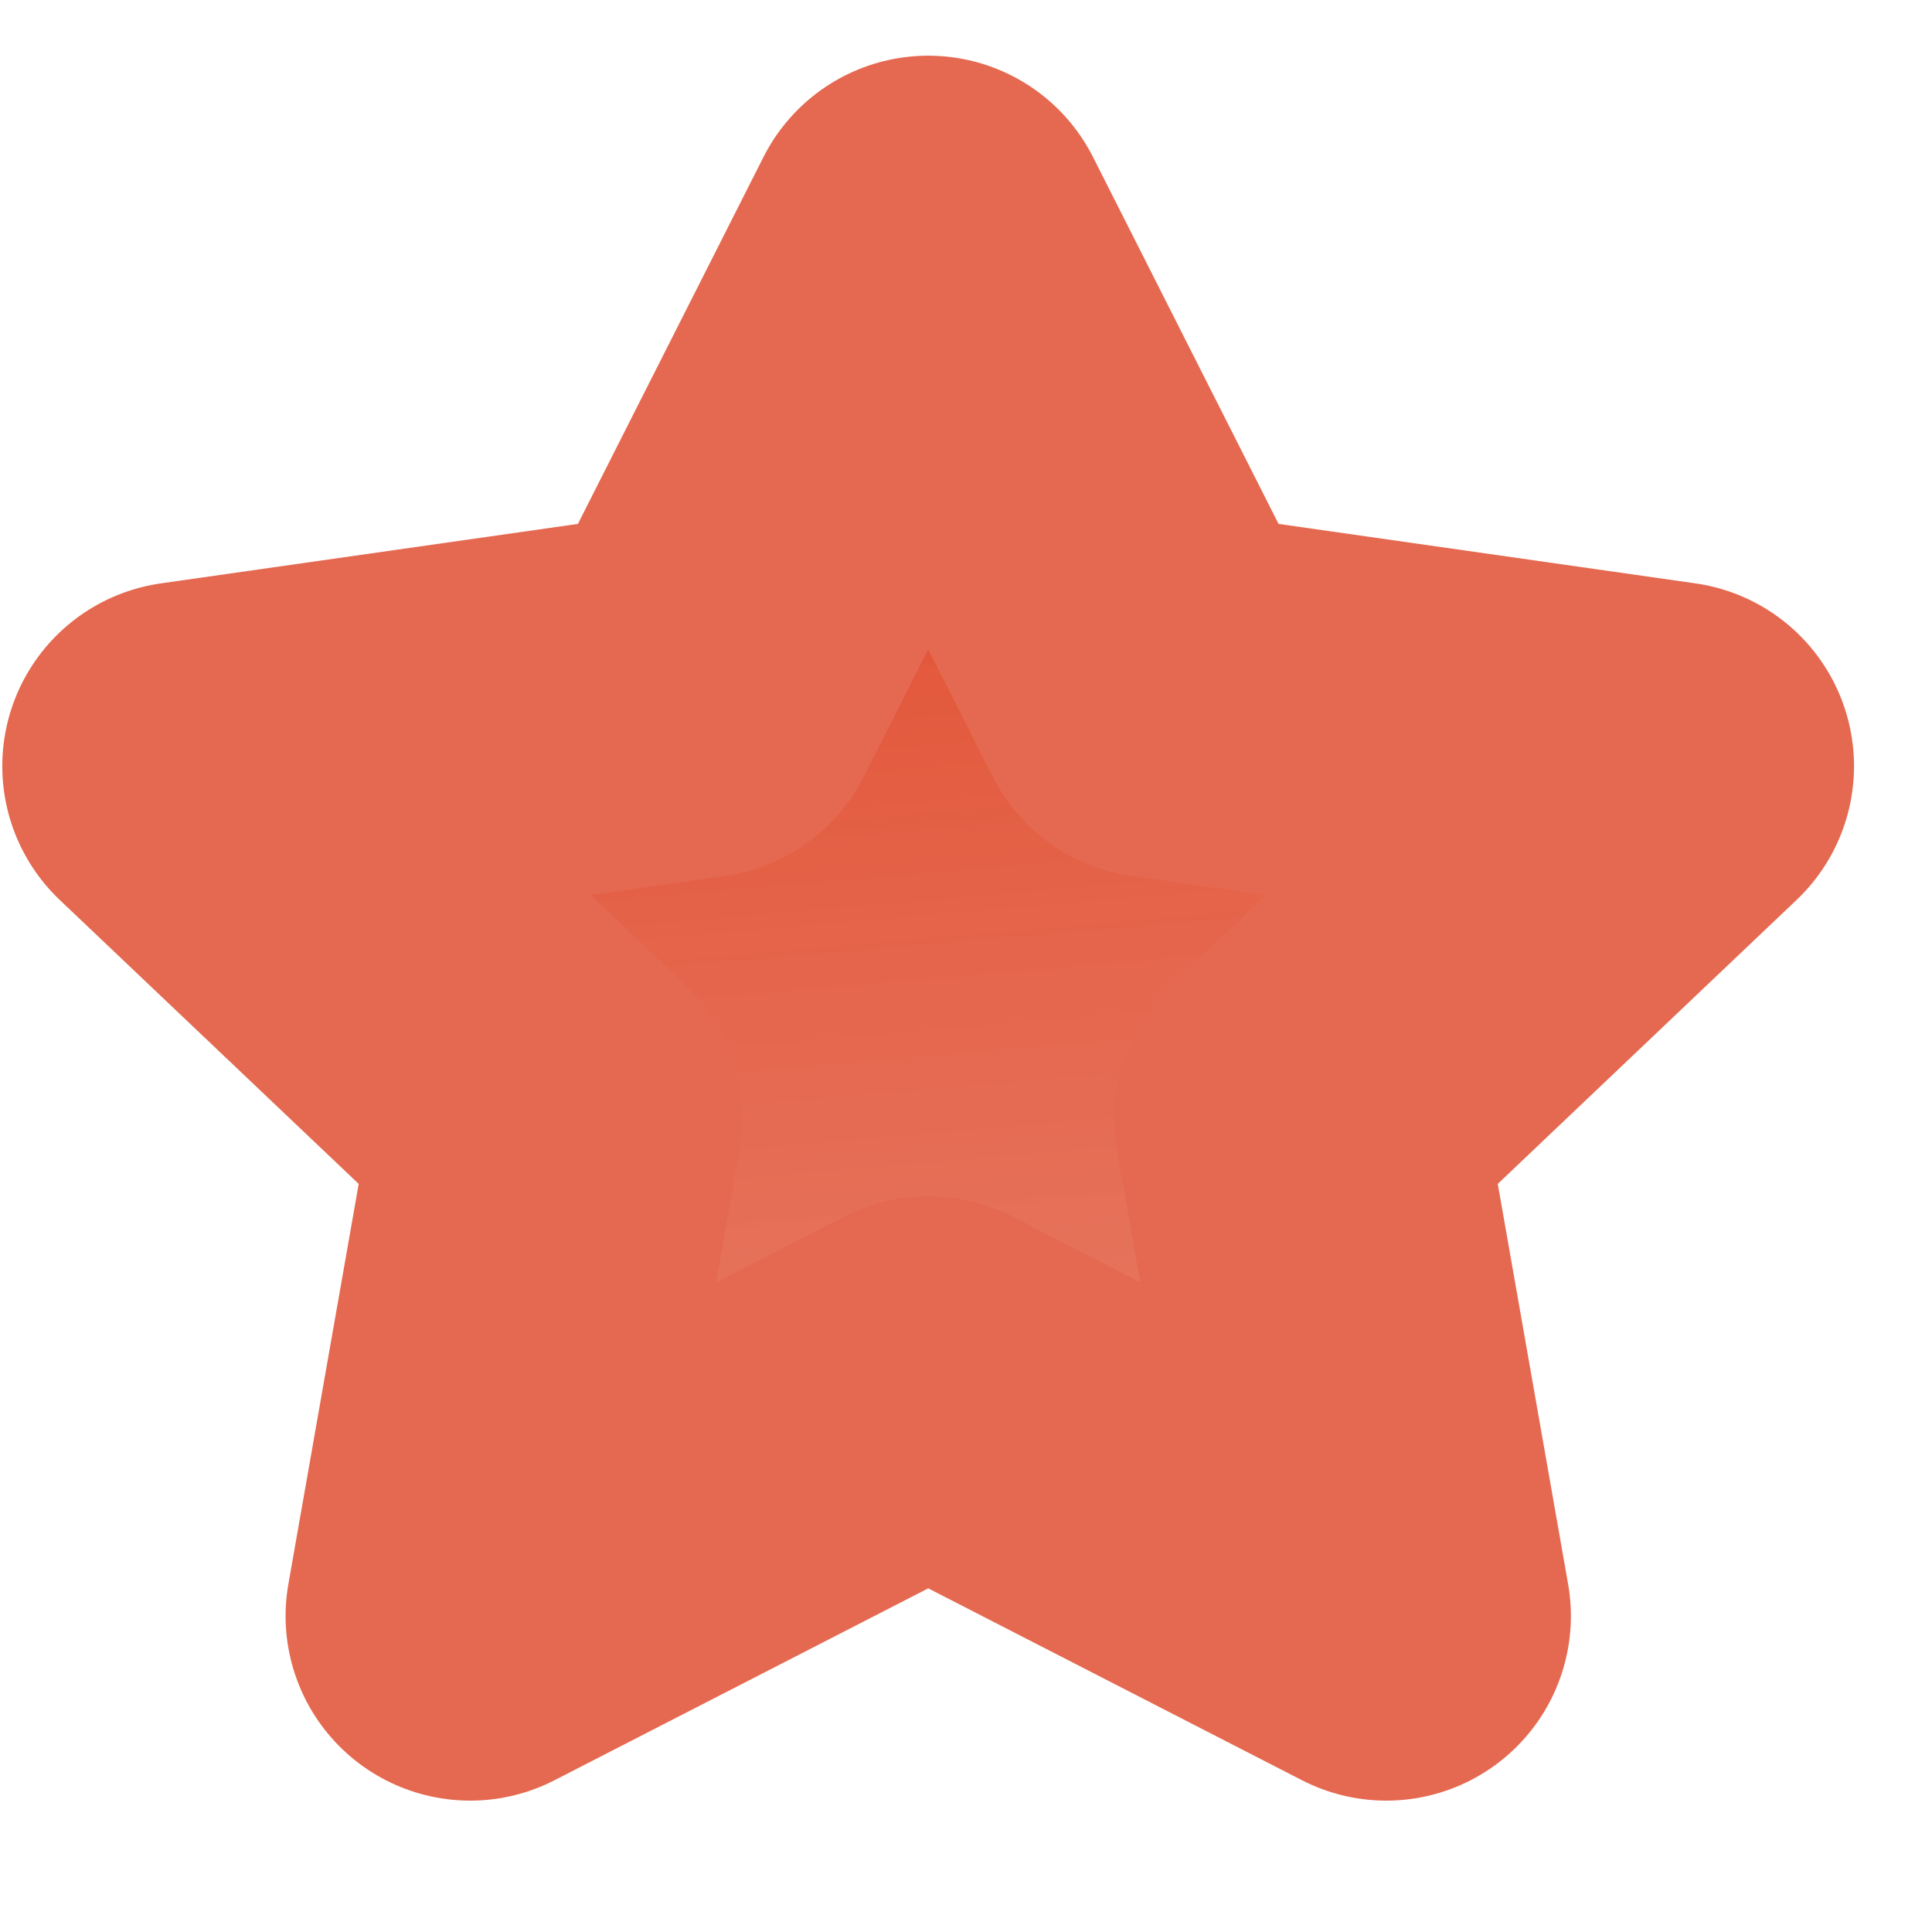 <svg width="11" height="11" viewBox="0 0 11 11" fill="none" xmlns="http://www.w3.org/2000/svg">
<path d="M5.285 1.368L6.589 3.946L9.505 4.362L7.395 6.367L7.893 9.201L5.285 7.862L2.677 9.201L3.175 6.367L1.064 4.362L3.981 3.946L5.285 1.368Z" fill="url(#paint0_linear_441_658)" stroke="#E56950" stroke-width="2.102" stroke-linecap="round" stroke-linejoin="round"/>
<defs>
<linearGradient id="paint0_linear_441_658" x1="5.285" y1="1.368" x2="5.954" y2="9.203" gradientUnits="userSpaceOnUse">
<stop stop-color="#E14728"/>
<stop offset="1" stop-color="#E6765F" stop-opacity="0.93"/>
</linearGradient>
</defs>
</svg>
